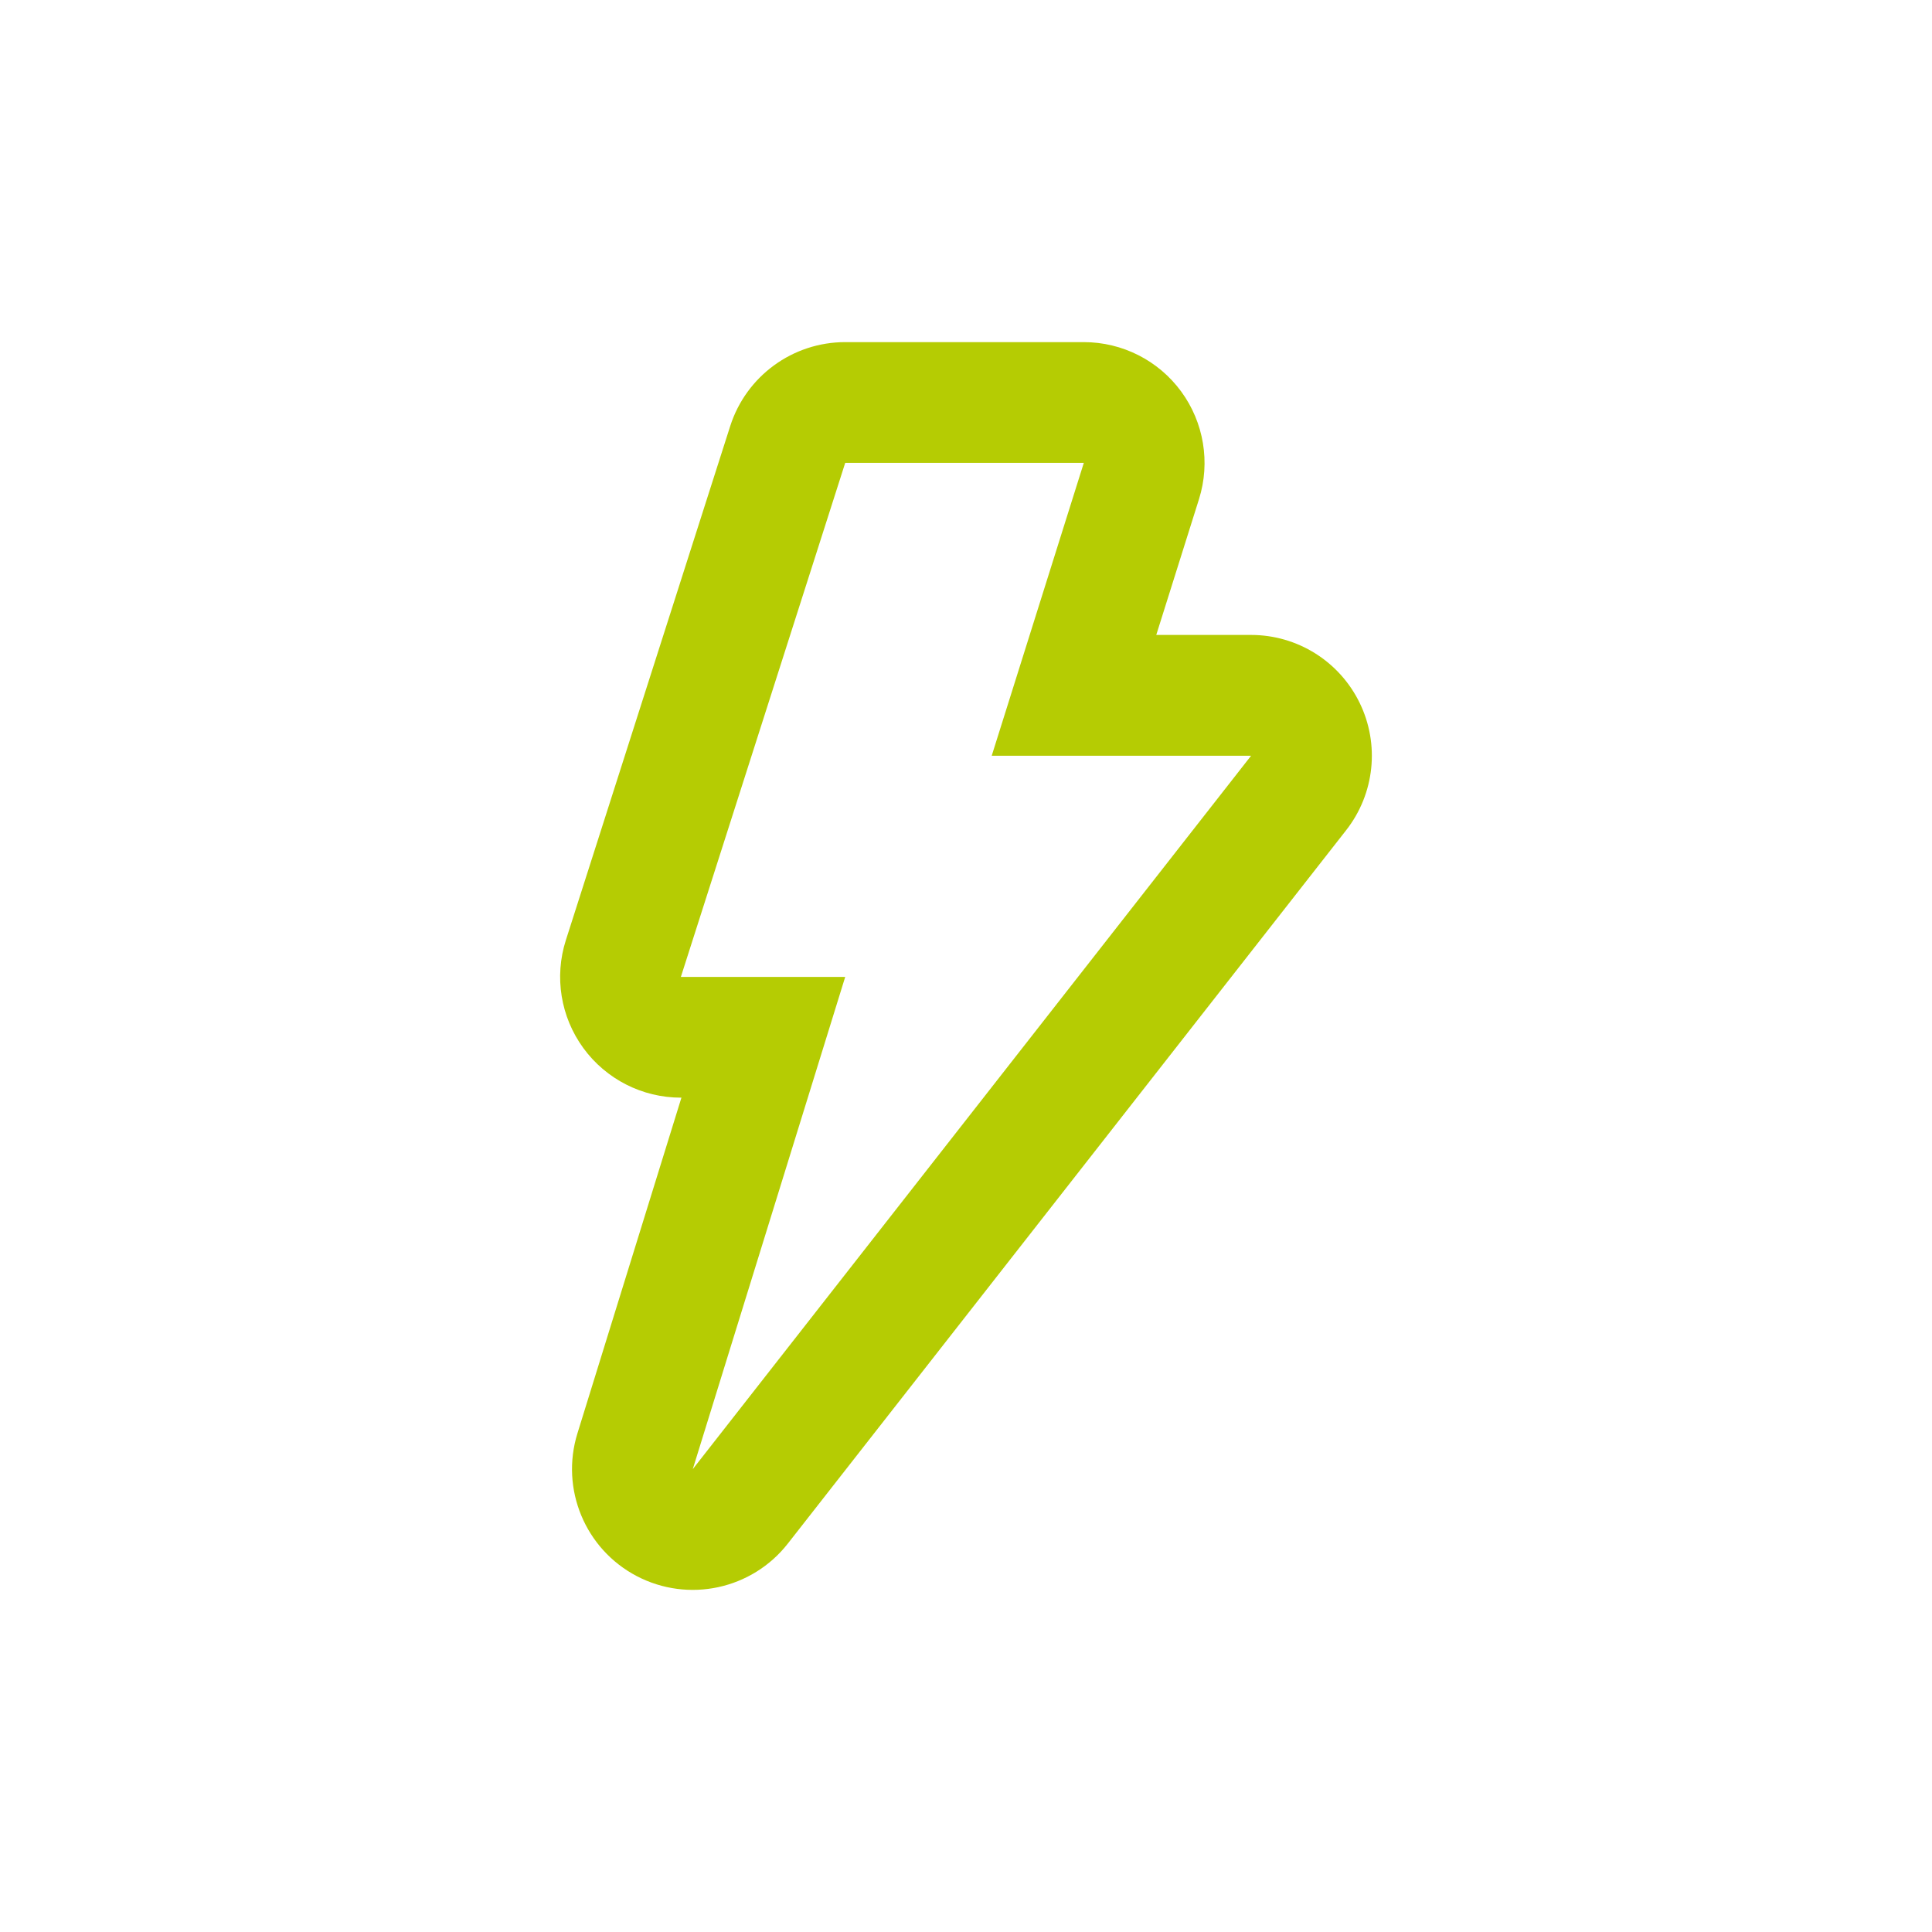 <svg width="48" height="48" viewBox="0 0 48 48" fill="none" xmlns="http://www.w3.org/2000/svg">
<path fill-rule="evenodd" clip-rule="evenodd" d="M18.142 10.586C18.539 9.344 19.694 8.5 20.999 8.5H26.927C27.882 8.5 28.78 8.955 29.345 9.725C29.91 10.495 30.075 11.489 29.789 12.4L28.727 15.775H31.083C32.231 15.775 33.278 16.43 33.78 17.462C34.283 18.493 34.153 19.721 33.446 20.625L19.574 38.349C18.682 39.489 17.103 39.829 15.82 39.158C14.538 38.487 13.918 36.995 14.346 35.612L16.93 27.271H16.916C15.959 27.271 15.059 26.814 14.494 26.04C13.929 25.266 13.767 24.27 14.059 23.357L18.142 10.586ZM20.999 24.271L17.212 36.5L31.083 18.776H24.639L26.927 11.5H20.999L16.916 24.271H20.999Z" fill="#B5CC03"/>
</svg>
